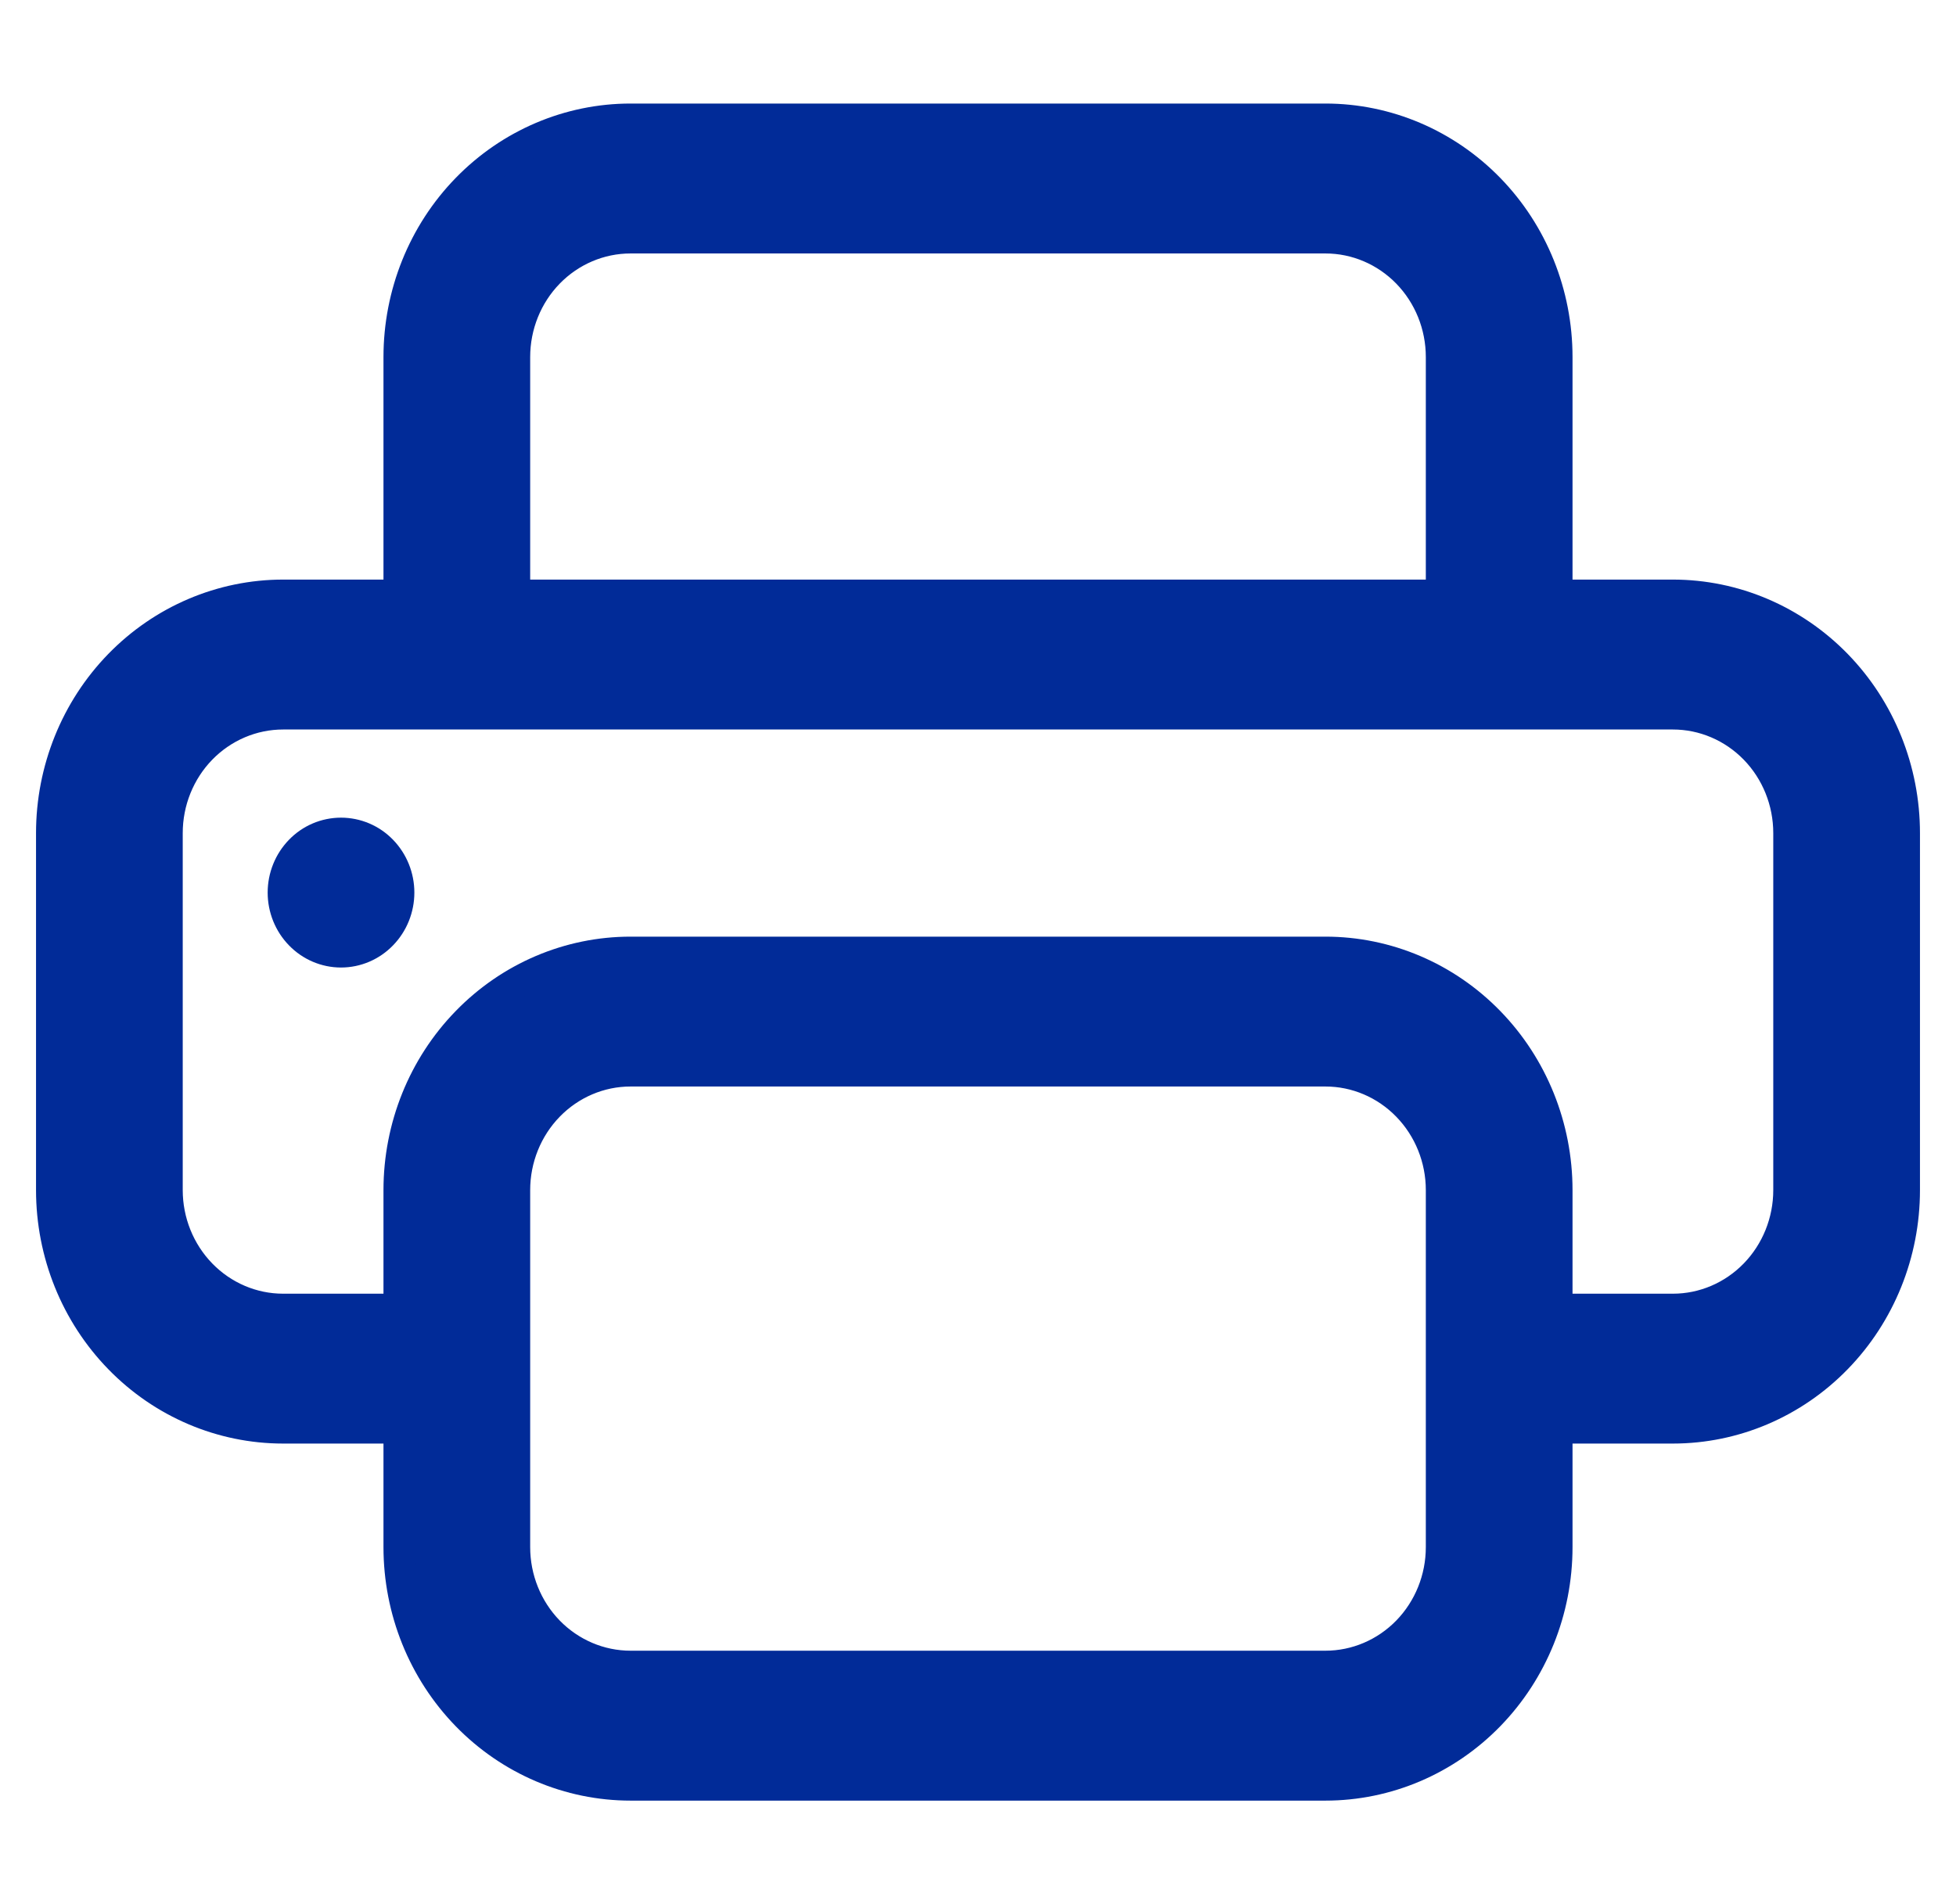 <svg width="38" height="37" viewBox="0 0 38 37" fill="none" xmlns="http://www.w3.org/2000/svg">
<path d="M6.625 18.5C6.923 18.5 7.21 18.378 7.42 18.161C7.631 17.945 7.75 17.65 7.75 17.344C7.75 17.037 7.631 16.743 7.42 16.526C7.21 16.309 6.923 16.188 6.625 16.188C6.327 16.188 6.04 16.309 5.83 16.526C5.619 16.743 5.5 17.037 5.5 17.344C5.5 17.65 5.619 17.945 5.83 18.161C6.04 18.378 6.327 18.5 6.625 18.5Z" fill="#012B98"/>
<path d="M12.25 2.312C11.056 2.312 9.912 2.8 9.068 3.667C8.224 4.534 7.75 5.711 7.75 6.938V11.562H5.5C4.307 11.562 3.162 12.05 2.318 12.917C1.474 13.784 1 14.961 1 16.188V23.125C1 24.352 1.474 25.528 2.318 26.395C3.162 27.263 4.307 27.75 5.5 27.75H7.75V30.062C7.75 31.289 8.224 32.465 9.068 33.333C9.912 34.2 11.056 34.688 12.25 34.688H25.75C26.944 34.688 28.088 34.2 28.932 33.333C29.776 32.465 30.25 31.289 30.25 30.062V27.75H32.5C33.694 27.75 34.838 27.263 35.682 26.395C36.526 25.528 37 24.352 37 23.125V16.188C37 14.961 36.526 13.784 35.682 12.917C34.838 12.05 33.694 11.562 32.5 11.562H30.25V6.938C30.25 5.711 29.776 4.534 28.932 3.667C28.088 2.8 26.944 2.312 25.75 2.312H12.25ZM10 6.938C10 6.324 10.237 5.736 10.659 5.302C11.081 4.869 11.653 4.625 12.25 4.625H25.75C26.347 4.625 26.919 4.869 27.341 5.302C27.763 5.736 28 6.324 28 6.938V11.562H10V6.938ZM12.25 18.5C11.056 18.5 9.912 18.987 9.068 19.855C8.224 20.722 7.75 21.898 7.75 23.125V25.438H5.5C4.903 25.438 4.331 25.194 3.909 24.76C3.487 24.326 3.25 23.738 3.25 23.125V16.188C3.25 15.574 3.487 14.986 3.909 14.552C4.331 14.119 4.903 13.875 5.5 13.875H32.5C33.097 13.875 33.669 14.119 34.091 14.552C34.513 14.986 34.75 15.574 34.75 16.188V23.125C34.75 23.738 34.513 24.326 34.091 24.76C33.669 25.194 33.097 25.438 32.5 25.438H30.25V23.125C30.25 21.898 29.776 20.722 28.932 19.855C28.088 18.987 26.944 18.5 25.75 18.5H12.25ZM28 23.125V30.062C28 30.676 27.763 31.264 27.341 31.698C26.919 32.131 26.347 32.375 25.75 32.375H12.25C11.653 32.375 11.081 32.131 10.659 31.698C10.237 31.264 10 30.676 10 30.062V23.125C10 22.512 10.237 21.924 10.659 21.49C11.081 21.056 11.653 20.812 12.25 20.812H25.75C26.347 20.812 26.919 21.056 27.341 21.49C27.763 21.924 28 22.512 28 23.125Z" fill="#012B98"/>
<path d="M6.625 18.5C6.923 18.5 7.21 18.378 7.42 18.161C7.631 17.945 7.75 17.65 7.75 17.344C7.75 17.037 7.631 16.743 7.42 16.526C7.21 16.309 6.923 16.188 6.625 16.188C6.327 16.188 6.04 16.309 5.83 16.526C5.619 16.743 5.5 17.037 5.5 17.344C5.5 17.65 5.619 17.945 5.83 18.161C6.04 18.378 6.327 18.5 6.625 18.5Z" stroke="#012B98" stroke-width="0.6"/>
<path d="M12.25 2.312C11.056 2.312 9.912 2.8 9.068 3.667C8.224 4.534 7.75 5.711 7.75 6.938V11.562H5.5C4.307 11.562 3.162 12.05 2.318 12.917C1.474 13.784 1 14.961 1 16.188V23.125C1 24.352 1.474 25.528 2.318 26.395C3.162 27.263 4.307 27.75 5.5 27.75H7.75V30.062C7.75 31.289 8.224 32.465 9.068 33.333C9.912 34.2 11.056 34.688 12.25 34.688H25.75C26.944 34.688 28.088 34.2 28.932 33.333C29.776 32.465 30.25 31.289 30.25 30.062V27.75H32.5C33.694 27.75 34.838 27.263 35.682 26.395C36.526 25.528 37 24.352 37 23.125V16.188C37 14.961 36.526 13.784 35.682 12.917C34.838 12.05 33.694 11.562 32.5 11.562H30.25V6.938C30.25 5.711 29.776 4.534 28.932 3.667C28.088 2.8 26.944 2.312 25.75 2.312H12.25ZM10 6.938C10 6.324 10.237 5.736 10.659 5.302C11.081 4.869 11.653 4.625 12.25 4.625H25.75C26.347 4.625 26.919 4.869 27.341 5.302C27.763 5.736 28 6.324 28 6.938V11.562H10V6.938ZM12.25 18.5C11.056 18.5 9.912 18.987 9.068 19.855C8.224 20.722 7.75 21.898 7.75 23.125V25.438H5.5C4.903 25.438 4.331 25.194 3.909 24.76C3.487 24.326 3.25 23.738 3.25 23.125V16.188C3.25 15.574 3.487 14.986 3.909 14.552C4.331 14.119 4.903 13.875 5.5 13.875H32.5C33.097 13.875 33.669 14.119 34.091 14.552C34.513 14.986 34.75 15.574 34.75 16.188V23.125C34.75 23.738 34.513 24.326 34.091 24.76C33.669 25.194 33.097 25.438 32.5 25.438H30.25V23.125C30.25 21.898 29.776 20.722 28.932 19.855C28.088 18.987 26.944 18.5 25.75 18.5H12.25ZM28 23.125V30.062C28 30.676 27.763 31.264 27.341 31.698C26.919 32.131 26.347 32.375 25.75 32.375H12.25C11.653 32.375 11.081 32.131 10.659 31.698C10.237 31.264 10 30.676 10 30.062V23.125C10 22.512 10.237 21.924 10.659 21.49C11.081 21.056 11.653 20.812 12.25 20.812H25.75C26.347 20.812 26.919 21.056 27.341 21.49C27.763 21.924 28 22.512 28 23.125Z" stroke="#012B98" stroke-width="0.6"/>
</svg>
